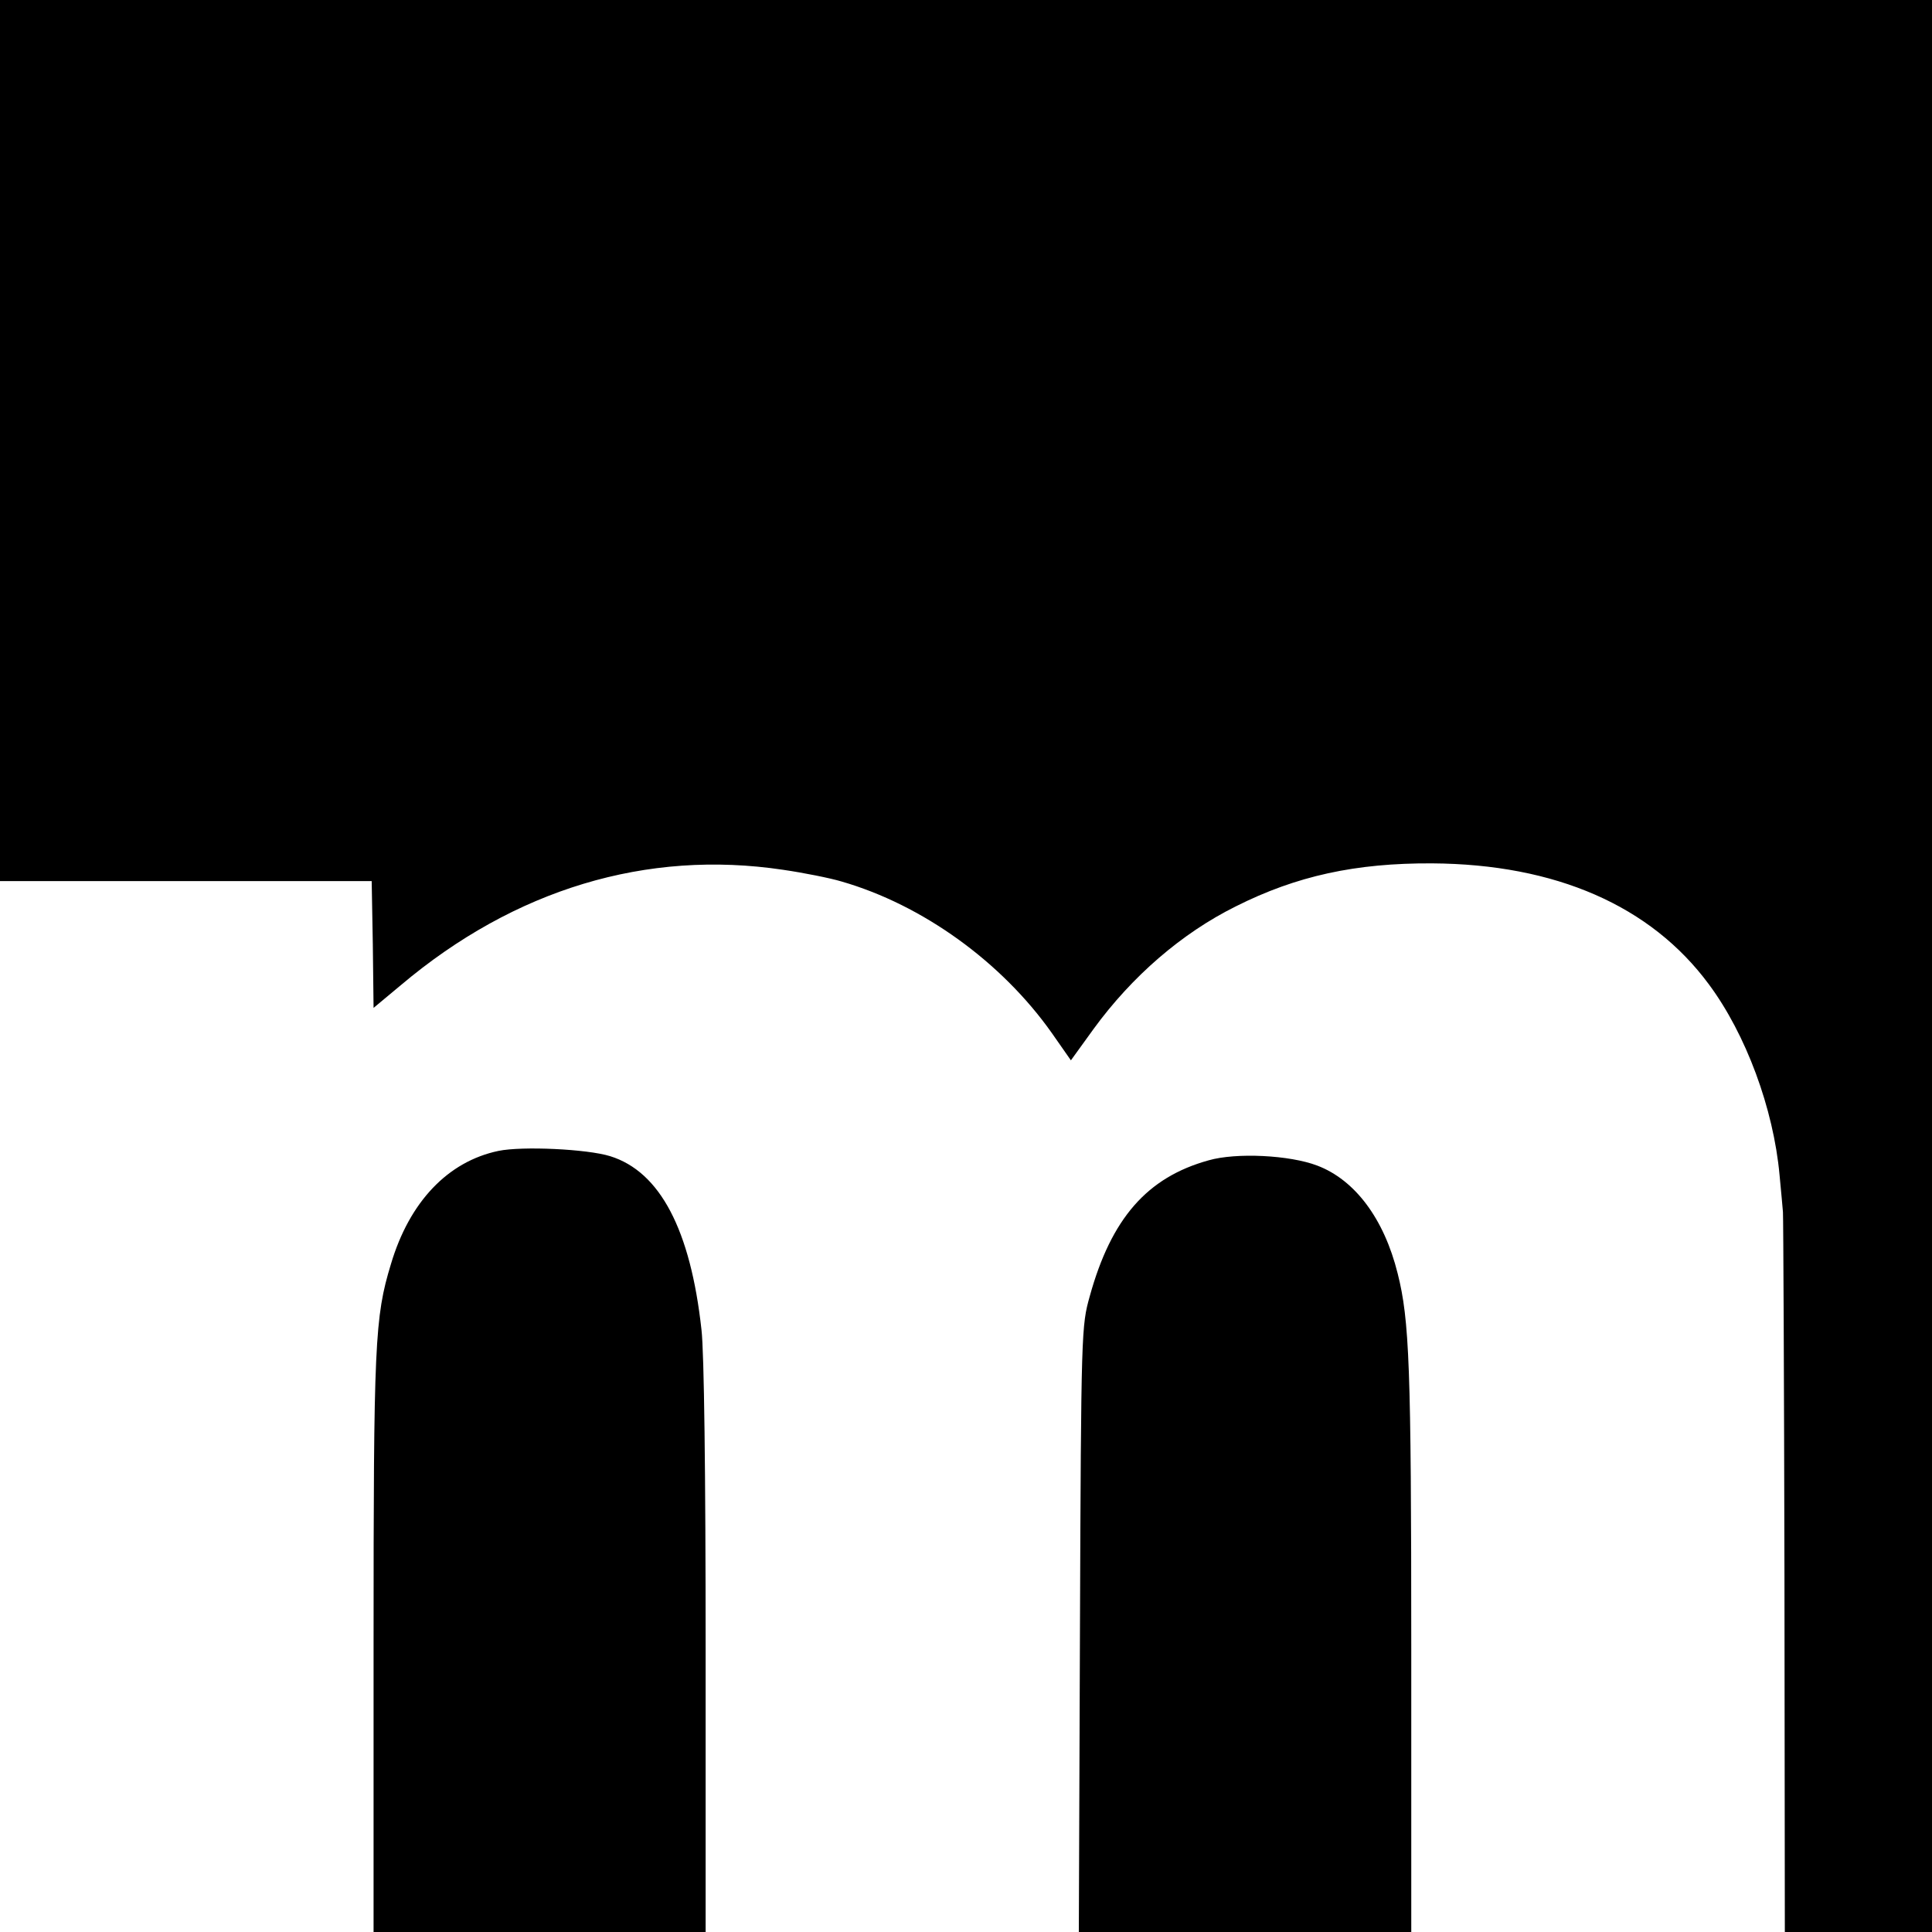 <svg version="1" xmlns="http://www.w3.org/2000/svg" width="682.667" height="682.667" viewBox="0 0 512 512"><path d="M0 116.7v116.8h98.5l.3 16.8.2 16.8 7.2-6c30.2-25.5 65.2-36 101.3-30.6 5.5.8 12.5 2.2 15.5 3.1 21.5 6.2 42.4 21.3 55.7 40.1l5.1 7.3 6-8.3c10.2-14 23.4-25.4 37.7-32.5 16.1-8.1 31.8-11.5 52-11.4 32.7.2 58 11.2 73.4 32.1 9.8 13.2 17.1 32.9 18.7 50.5.4 4.1.8 8.6.9 9.8.1 1.3.3 44.7.4 96.5l.1 94.3h39V0H0v116.7z"/><path d="M132.1 305c-13.4 2.8-23.6 13.5-28.5 30-4.3 14.1-4.6 21-4.6 100.7V512h88v-75c0-46.5-.4-78.7-1.1-84.6-2.9-26.5-11-41.9-24.2-46-6.1-1.9-23.3-2.7-29.6-1.4zM320.3 307.5c-16.3 4.5-25.8 15.4-31.5 36-2.2 7.9-2.3 8.7-2.6 88.3l-.3 80.2H374v-75.3c0-74.7-.5-86.9-3.6-99.2-3.6-14.5-11.3-24.8-21.3-28.6-7.3-2.8-21.5-3.5-28.8-1.4z"/></svg>